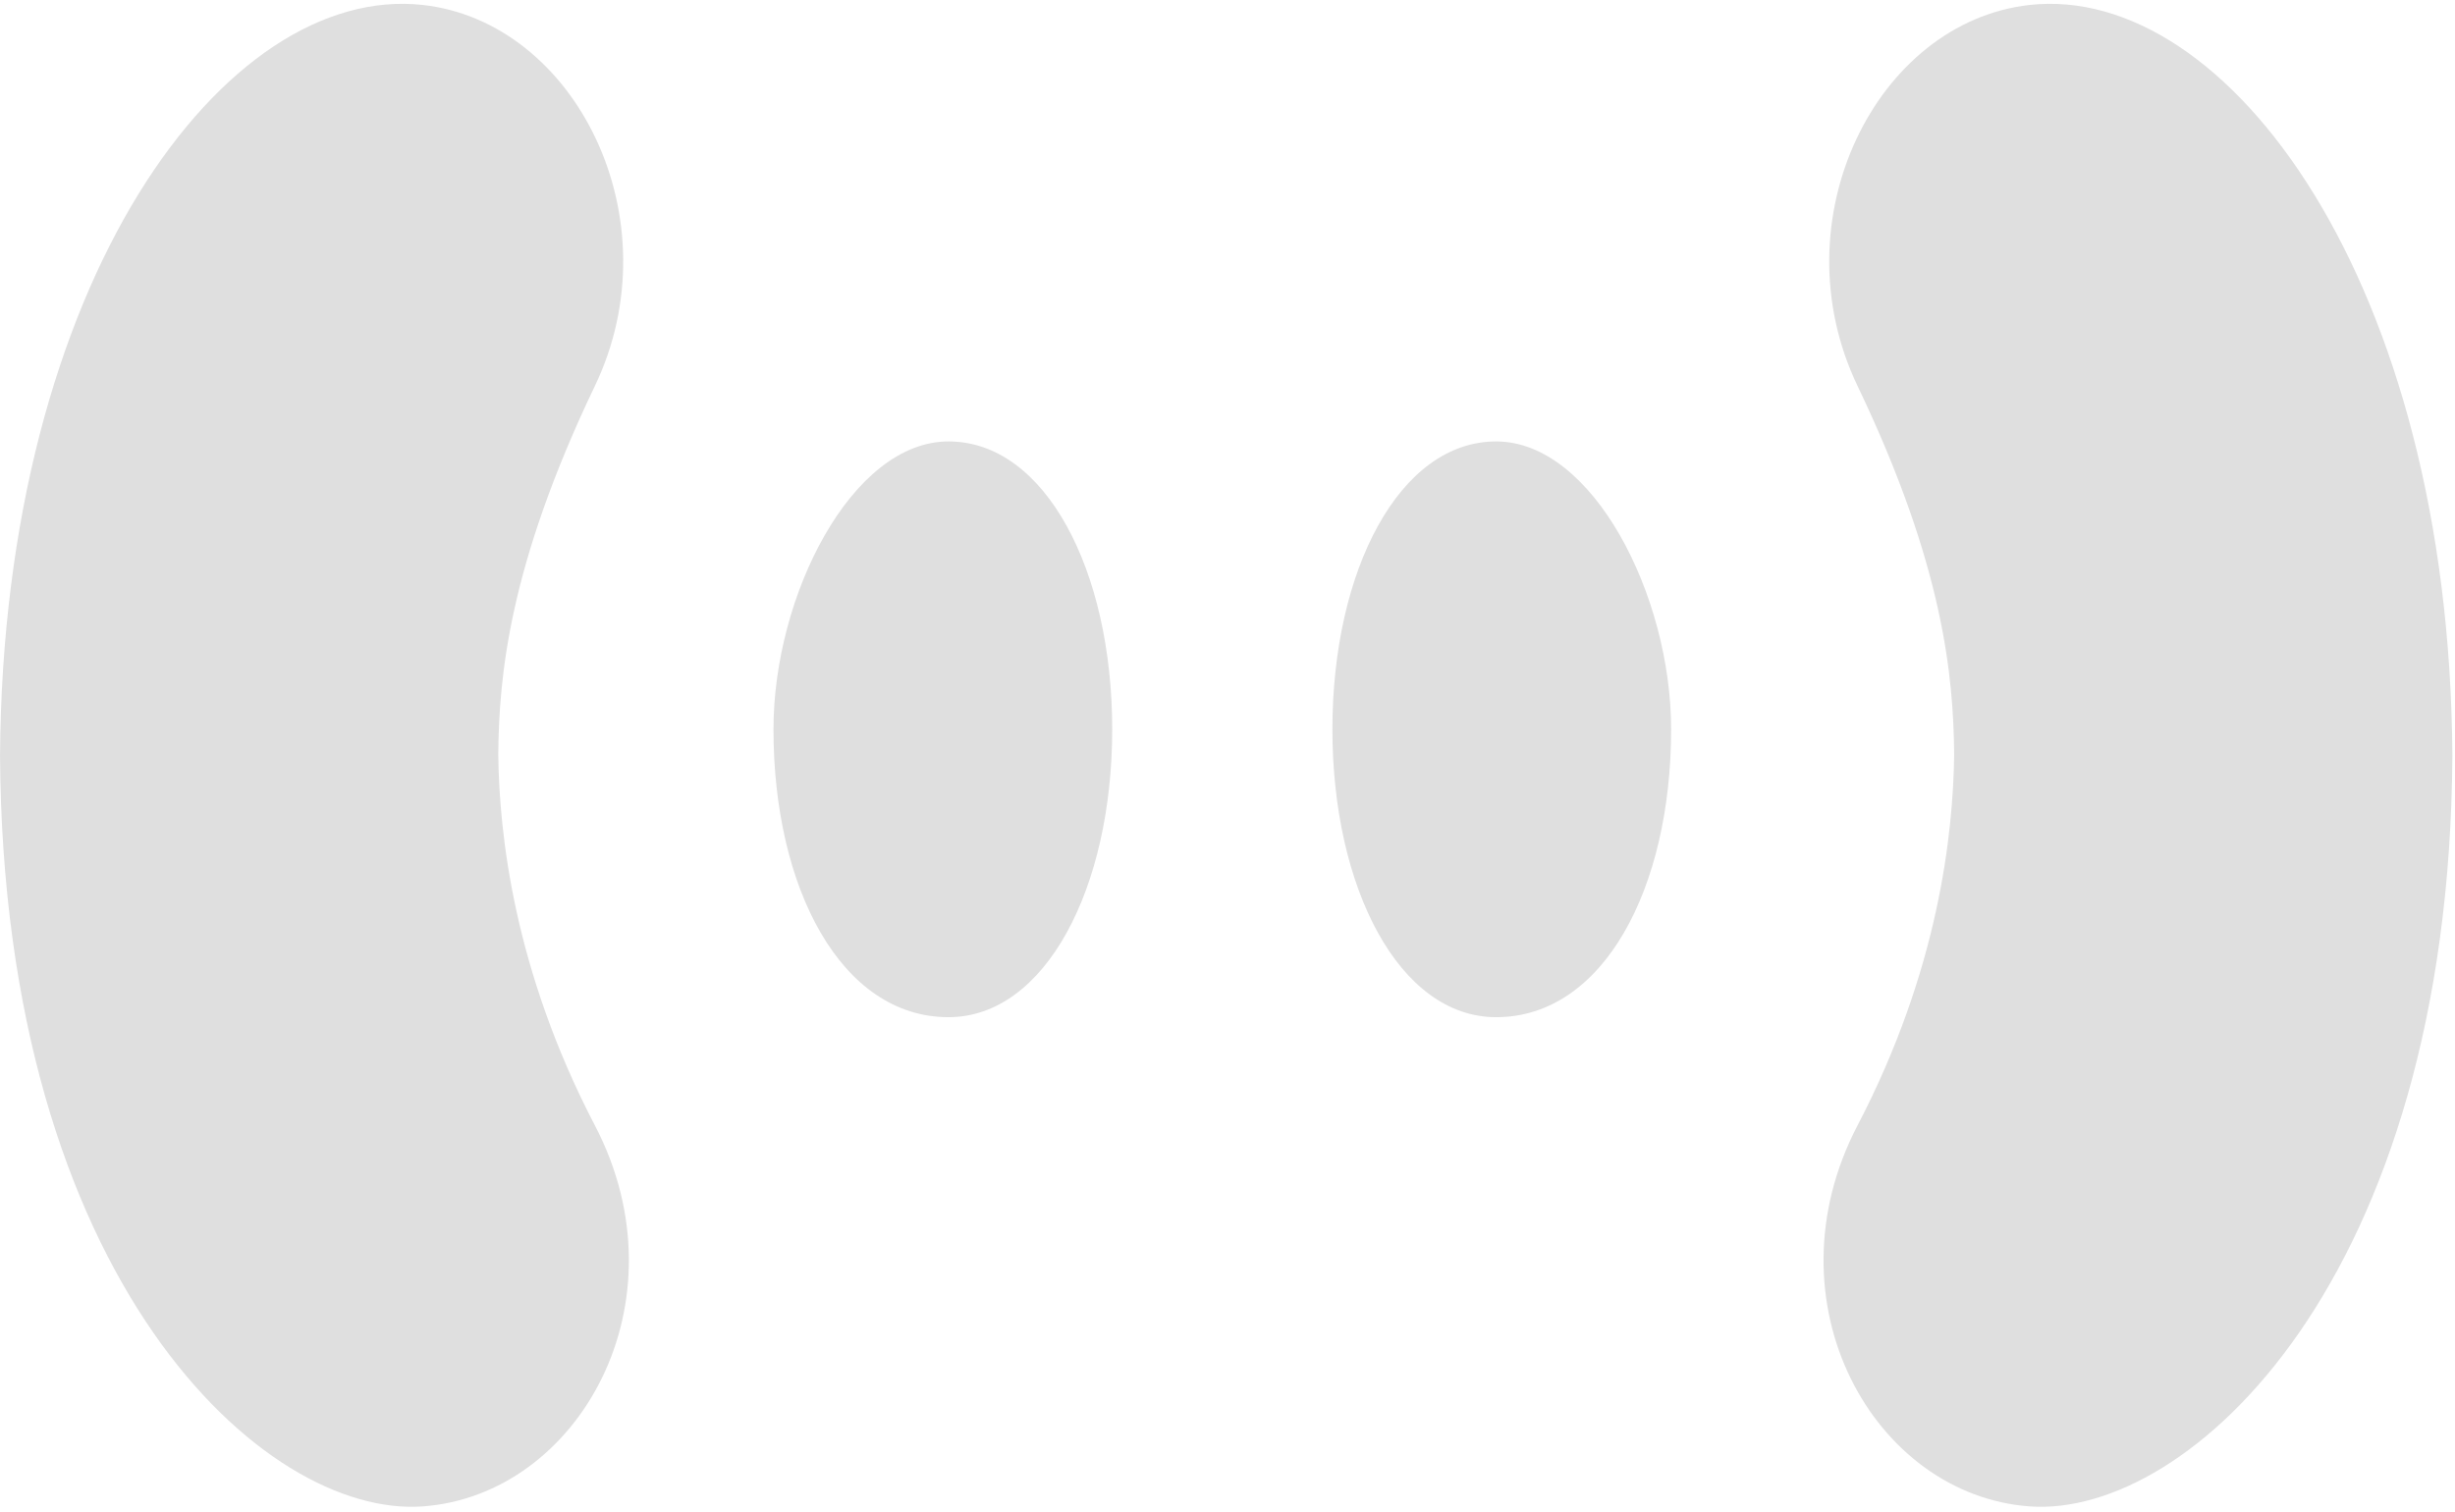 <svg width="435" height="268" viewBox="0 0 435 268" fill="none" xmlns="http://www.w3.org/2000/svg">
    <g filter="url(#filter0_ii_50_108)">
        <path
            d="M105.409 68.393C90.138 100.273 88.417 119.943 88.286 133.686C88.455 147.766 91.052 171.934 105.409 199.453C121.766 230.804 102.536 264.969 74.902 266.969C46.766 269.006 0.576 226.981 0.005 133.94C0.533 49.681 39.964 -2.988 74.902 0.877C102.035 3.878 119.541 38.89 105.409 68.393Z"
            fill="#DFDFDF" />
    </g>
    <g filter="url(#filter1_ii_50_108)">
        <path
            d="M329.134 68.393C344.405 100.273 346.126 119.943 346.257 133.686C346.088 147.766 343.491 171.934 329.134 199.453C312.777 230.804 332.007 264.969 359.641 266.969C387.777 269.006 433.967 226.981 434.538 133.94C434.01 49.681 394.579 -2.988 359.641 0.877C332.508 3.878 315.002 38.89 329.134 68.393Z"
            fill="#DFDFDF" />
    </g>
    <g filter="url(#filter2_ii_50_108)">
        <path
            d="M197.072 129.25C197.072 157.426 185.189 180.268 168.062 180.268C149.055 180.268 137.051 157.426 137.051 129.25C137.051 105.543 150.935 78.232 168.062 78.232C185.189 78.232 197.072 101.074 197.072 129.25Z"
            fill="#DFDFDF" />
    </g>
    <g filter="url(#filter3_ii_50_108)">
        <path
            d="M236.087 129.25C236.087 157.426 247.97 180.268 265.097 180.268C284.103 180.268 296.107 157.426 296.107 129.25C296.107 105.543 282.223 78.232 265.097 78.232C247.97 78.232 236.087 101.074 236.087 129.25Z"
            fill="#DFDFDF" />
    </g>
    <defs>
        <filter id="filter0_ii_50_108" x="0.005" y="-1.322" width="111.425" height="270.362"
            filterUnits="userSpaceOnUse" color-interpolation-filters="sRGB">
            <feFlood flood-opacity="0" result="BackgroundImageFix" />
            <feBlend mode="normal" in="SourceGraphic" in2="BackgroundImageFix" result="shape" />
            <feColorMatrix in="SourceAlpha" type="matrix" values="0 0 0 0 0 0 0 0 0 0 0 0 0 0 0 0 0 0 127 0"
                result="hardAlpha" />
            <feOffset dy="-2" />
            <feGaussianBlur stdDeviation="2.9" />
            <feComposite in2="hardAlpha" operator="arithmetic" k2="-1" k3="1" />
            <feColorMatrix type="matrix" values="0 0 0 0 0 0 0 0 0 0 0 0 0 0 0 0 0 0 0.25 0" />
            <feBlend mode="normal" in2="shape" result="effect1_innerShadow_50_108" />
            <feColorMatrix in="SourceAlpha" type="matrix" values="0 0 0 0 0 0 0 0 0 0 0 0 0 0 0 0 0 0 127 0"
                result="hardAlpha" />
            <feOffset dy="2" />
            <feGaussianBlur stdDeviation="1.1" />
            <feComposite in2="hardAlpha" operator="arithmetic" k2="-1" k3="1" />
            <feColorMatrix type="matrix" values="0 0 0 0 1 0 0 0 0 1 0 0 0 0 1 0 0 0 1 0" />
            <feBlend mode="normal" in2="effect1_innerShadow_50_108" result="effect2_innerShadow_50_108" />
        </filter>
        <filter id="filter1_ii_50_108" x="323.112" y="-1.322" width="111.425" height="270.362"
            filterUnits="userSpaceOnUse" color-interpolation-filters="sRGB">
            <feFlood flood-opacity="0" result="BackgroundImageFix" />
            <feBlend mode="normal" in="SourceGraphic" in2="BackgroundImageFix" result="shape" />
            <feColorMatrix in="SourceAlpha" type="matrix" values="0 0 0 0 0 0 0 0 0 0 0 0 0 0 0 0 0 0 127 0"
                result="hardAlpha" />
            <feOffset dy="-2" />
            <feGaussianBlur stdDeviation="2.9" />
            <feComposite in2="hardAlpha" operator="arithmetic" k2="-1" k3="1" />
            <feColorMatrix type="matrix" values="0 0 0 0 0 0 0 0 0 0 0 0 0 0 0 0 0 0 0.25 0" />
            <feBlend mode="normal" in2="shape" result="effect1_innerShadow_50_108" />
            <feColorMatrix in="SourceAlpha" type="matrix" values="0 0 0 0 0 0 0 0 0 0 0 0 0 0 0 0 0 0 127 0"
                result="hardAlpha" />
            <feOffset dy="2" />
            <feGaussianBlur stdDeviation="1.1" />
            <feComposite in2="hardAlpha" operator="arithmetic" k2="-1" k3="1" />
            <feColorMatrix type="matrix" values="0 0 0 0 1 0 0 0 0 1 0 0 0 0 1 0 0 0 1 0" />
            <feBlend mode="normal" in2="effect1_innerShadow_50_108" result="effect2_innerShadow_50_108" />
        </filter>
        <filter id="filter2_ii_50_108" x="137.051" y="76.232" width="60.021" height="106.035"
            filterUnits="userSpaceOnUse" color-interpolation-filters="sRGB">
            <feFlood flood-opacity="0" result="BackgroundImageFix" />
            <feBlend mode="normal" in="SourceGraphic" in2="BackgroundImageFix" result="shape" />
            <feColorMatrix in="SourceAlpha" type="matrix" values="0 0 0 0 0 0 0 0 0 0 0 0 0 0 0 0 0 0 127 0"
                result="hardAlpha" />
            <feOffset dy="-2" />
            <feGaussianBlur stdDeviation="2.9" />
            <feComposite in2="hardAlpha" operator="arithmetic" k2="-1" k3="1" />
            <feColorMatrix type="matrix" values="0 0 0 0 0 0 0 0 0 0 0 0 0 0 0 0 0 0 0.25 0" />
            <feBlend mode="normal" in2="shape" result="effect1_innerShadow_50_108" />
            <feColorMatrix in="SourceAlpha" type="matrix" values="0 0 0 0 0 0 0 0 0 0 0 0 0 0 0 0 0 0 127 0"
                result="hardAlpha" />
            <feOffset dy="2" />
            <feGaussianBlur stdDeviation="1.1" />
            <feComposite in2="hardAlpha" operator="arithmetic" k2="-1" k3="1" />
            <feColorMatrix type="matrix" values="0 0 0 0 1 0 0 0 0 1 0 0 0 0 1 0 0 0 1 0" />
            <feBlend mode="normal" in2="effect1_innerShadow_50_108" result="effect2_innerShadow_50_108" />
        </filter>
        <filter id="filter3_ii_50_108" x="236.086" y="76.232" width="60.021" height="106.035"
            filterUnits="userSpaceOnUse" color-interpolation-filters="sRGB">
            <feFlood flood-opacity="0" result="BackgroundImageFix" />
            <feBlend mode="normal" in="SourceGraphic" in2="BackgroundImageFix" result="shape" />
            <feColorMatrix in="SourceAlpha" type="matrix" values="0 0 0 0 0 0 0 0 0 0 0 0 0 0 0 0 0 0 127 0"
                result="hardAlpha" />
            <feOffset dy="-2" />
            <feGaussianBlur stdDeviation="2.9" />
            <feComposite in2="hardAlpha" operator="arithmetic" k2="-1" k3="1" />
            <feColorMatrix type="matrix" values="0 0 0 0 0 0 0 0 0 0 0 0 0 0 0 0 0 0 0.25 0" />
            <feBlend mode="normal" in2="shape" result="effect1_innerShadow_50_108" />
            <feColorMatrix in="SourceAlpha" type="matrix" values="0 0 0 0 0 0 0 0 0 0 0 0 0 0 0 0 0 0 127 0"
                result="hardAlpha" />
            <feOffset dy="2" />
            <feGaussianBlur stdDeviation="1.1" />
            <feComposite in2="hardAlpha" operator="arithmetic" k2="-1" k3="1" />
            <feColorMatrix type="matrix" values="0 0 0 0 1 0 0 0 0 1 0 0 0 0 1 0 0 0 1 0" />
            <feBlend mode="normal" in2="effect1_innerShadow_50_108" result="effect2_innerShadow_50_108" />
        </filter>
    </defs>
</svg>